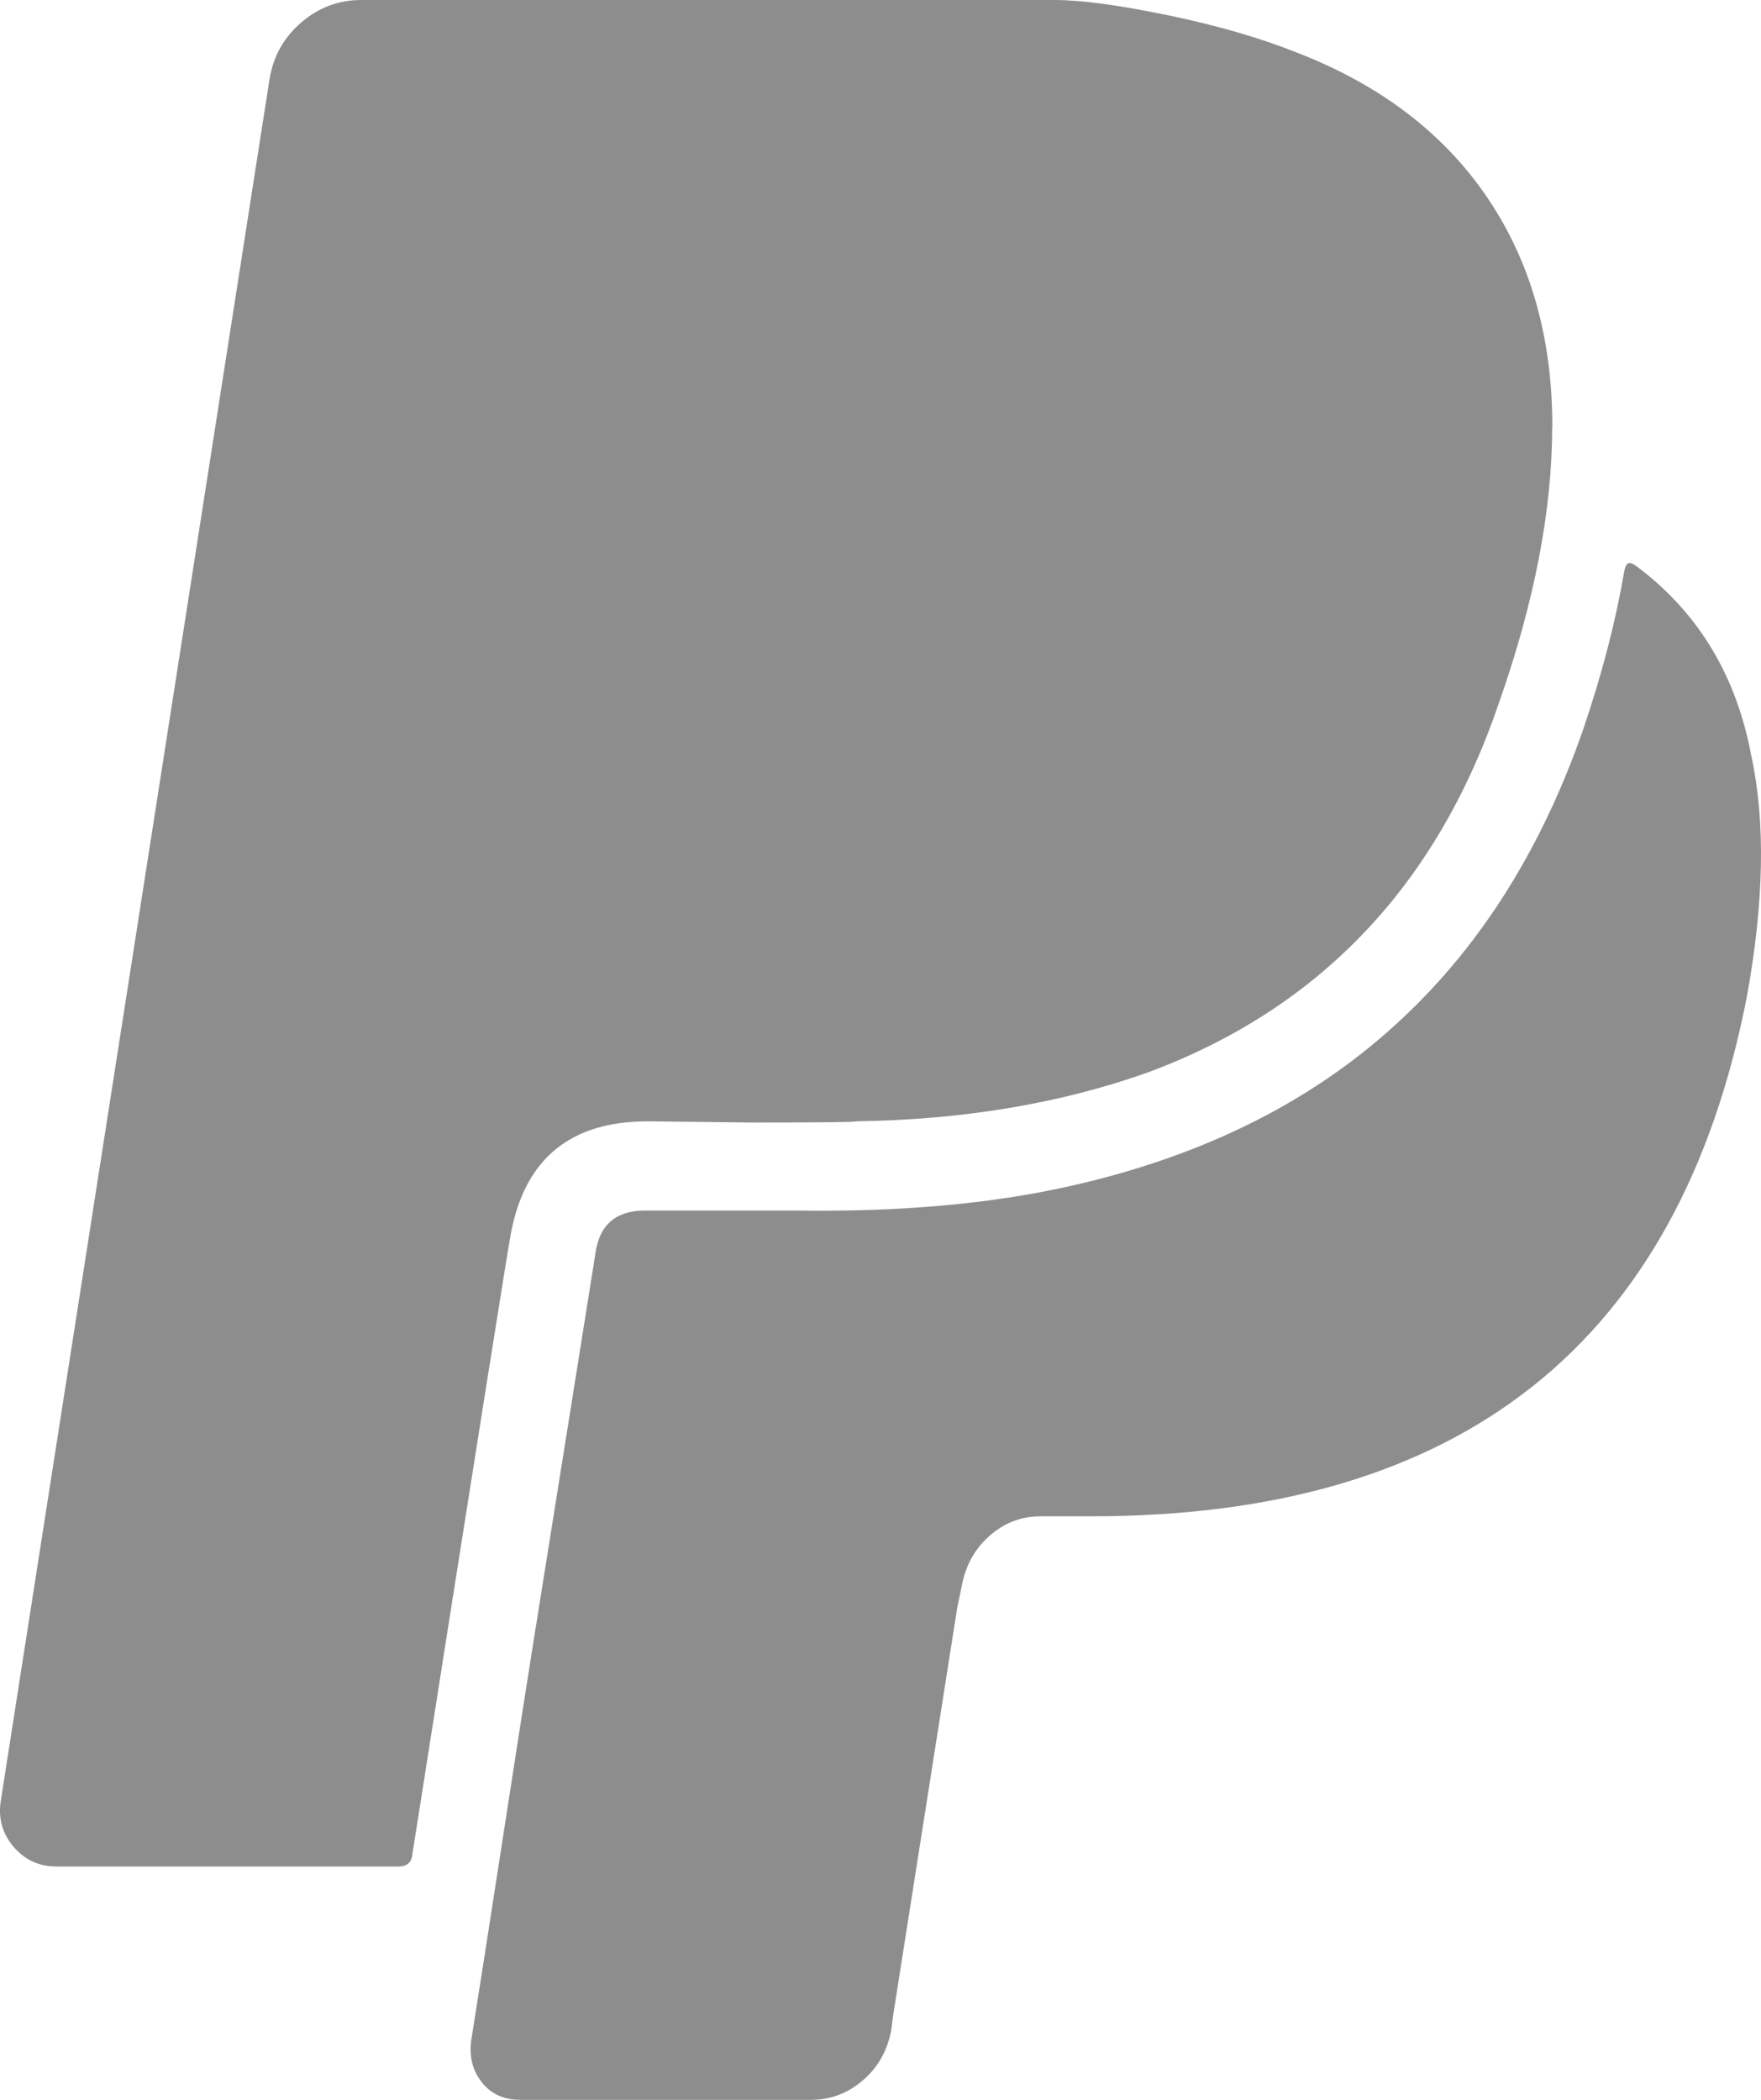 <svg width="26" height="31" viewBox="0 0 26 31" fill="none" xmlns="http://www.w3.org/2000/svg">
<path d="M25.861 11.175C26.067 12.144 26.044 13.32 25.793 14.704C24.8 19.825 21.576 22.385 16.12 22.385H15.366C15.081 22.385 14.83 22.48 14.613 22.671C14.395 22.861 14.258 23.106 14.201 23.406L14.133 23.734L13.192 29.719L13.157 29.979C13.1 30.279 12.96 30.524 12.737 30.714C12.514 30.905 12.26 31 11.975 31H7.678C7.438 31 7.25 30.913 7.113 30.74C6.976 30.567 6.925 30.36 6.958 30.118C7.061 29.472 7.213 28.503 7.412 27.212C7.611 25.92 7.763 24.951 7.865 24.306C7.968 23.66 8.122 22.694 8.328 21.408C8.533 20.123 8.687 19.157 8.79 18.511C8.847 18.084 9.092 17.871 9.526 17.871H11.769C13.287 17.894 14.634 17.773 15.809 17.508C17.807 17.058 19.445 16.228 20.723 15.017C21.887 13.922 22.772 12.504 23.377 10.762C23.651 9.955 23.851 9.188 23.976 8.461C23.988 8.392 24.002 8.349 24.02 8.331C24.037 8.314 24.057 8.308 24.08 8.314C24.103 8.32 24.137 8.34 24.183 8.375C25.084 9.056 25.644 9.99 25.86 11.177L25.861 11.175ZM22.917 6.297C22.917 7.531 22.654 8.892 22.13 10.379C21.216 13.066 19.493 14.883 16.959 15.828C15.669 16.289 14.231 16.531 12.644 16.554C12.644 16.566 12.131 16.572 11.103 16.572L9.563 16.554C8.421 16.554 7.748 17.108 7.542 18.215C7.519 18.307 7.034 21.363 6.087 27.382C6.075 27.498 6.007 27.555 5.882 27.555H0.831C0.579 27.555 0.371 27.46 0.205 27.27C0.04 27.079 -0.026 26.857 0.009 26.603L3.981 1.159C4.038 0.824 4.195 0.547 4.452 0.328C4.709 0.109 5.003 0 5.334 0H15.573C15.961 0 16.518 0.075 17.243 0.225C17.968 0.375 18.604 0.559 19.152 0.778C20.373 1.251 21.306 1.96 21.951 2.905C22.596 3.85 22.919 4.981 22.919 6.295L22.917 6.297Z" fill="#8D8D8D"/>
</svg>
